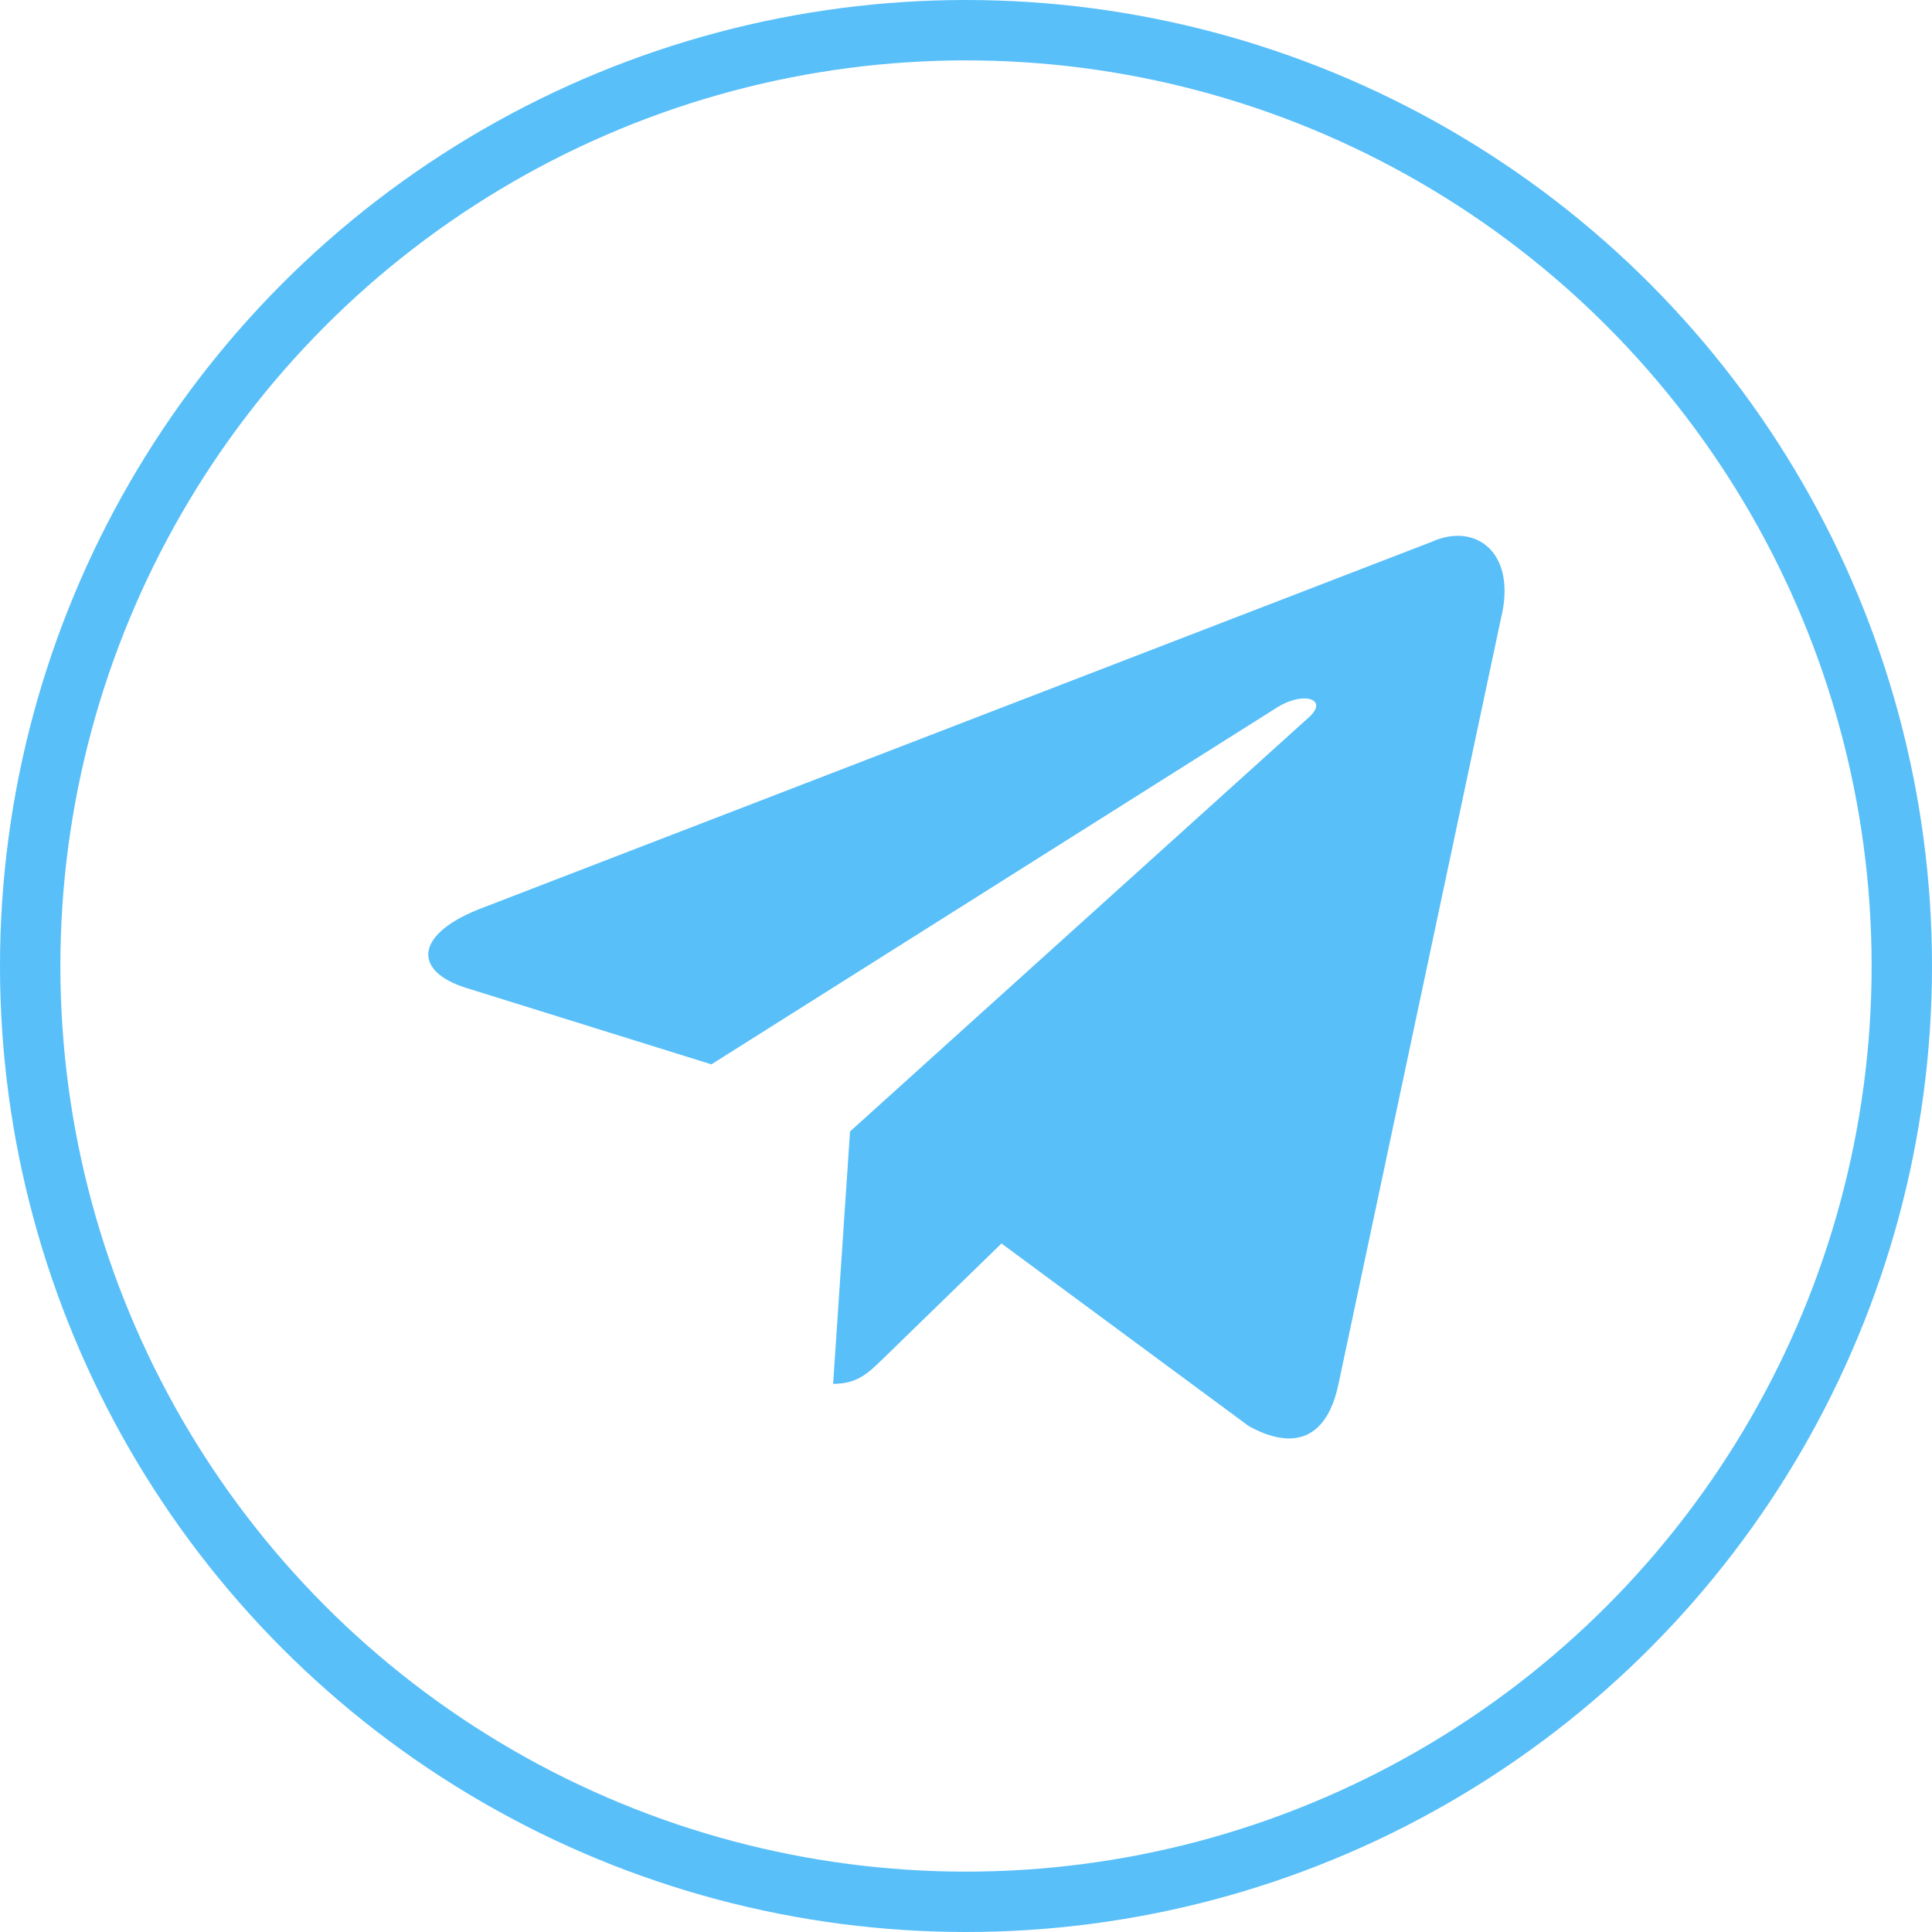 <?xml version="1.0" encoding="UTF-8"?> <svg xmlns="http://www.w3.org/2000/svg" width="32" height="32" viewBox="0 0 32 32" fill="none"> <circle cx="16" cy="16" r="15.5" stroke="#58BFF9"></circle> <path d="M23.717 8.973L7.926 15.062C6.848 15.495 6.855 16.096 7.728 16.365L11.783 17.629L21.163 11.711C21.606 11.441 22.011 11.586 21.678 11.882L14.079 18.741H14.077L14.079 18.742L13.799 22.921C14.209 22.921 14.389 22.733 14.619 22.511L16.588 20.596L20.684 23.621C21.44 24.037 21.982 23.824 22.17 22.922L24.859 10.25C25.134 9.147 24.437 8.647 23.717 8.973V8.973Z" fill="#58BFF9"></path> </svg> 